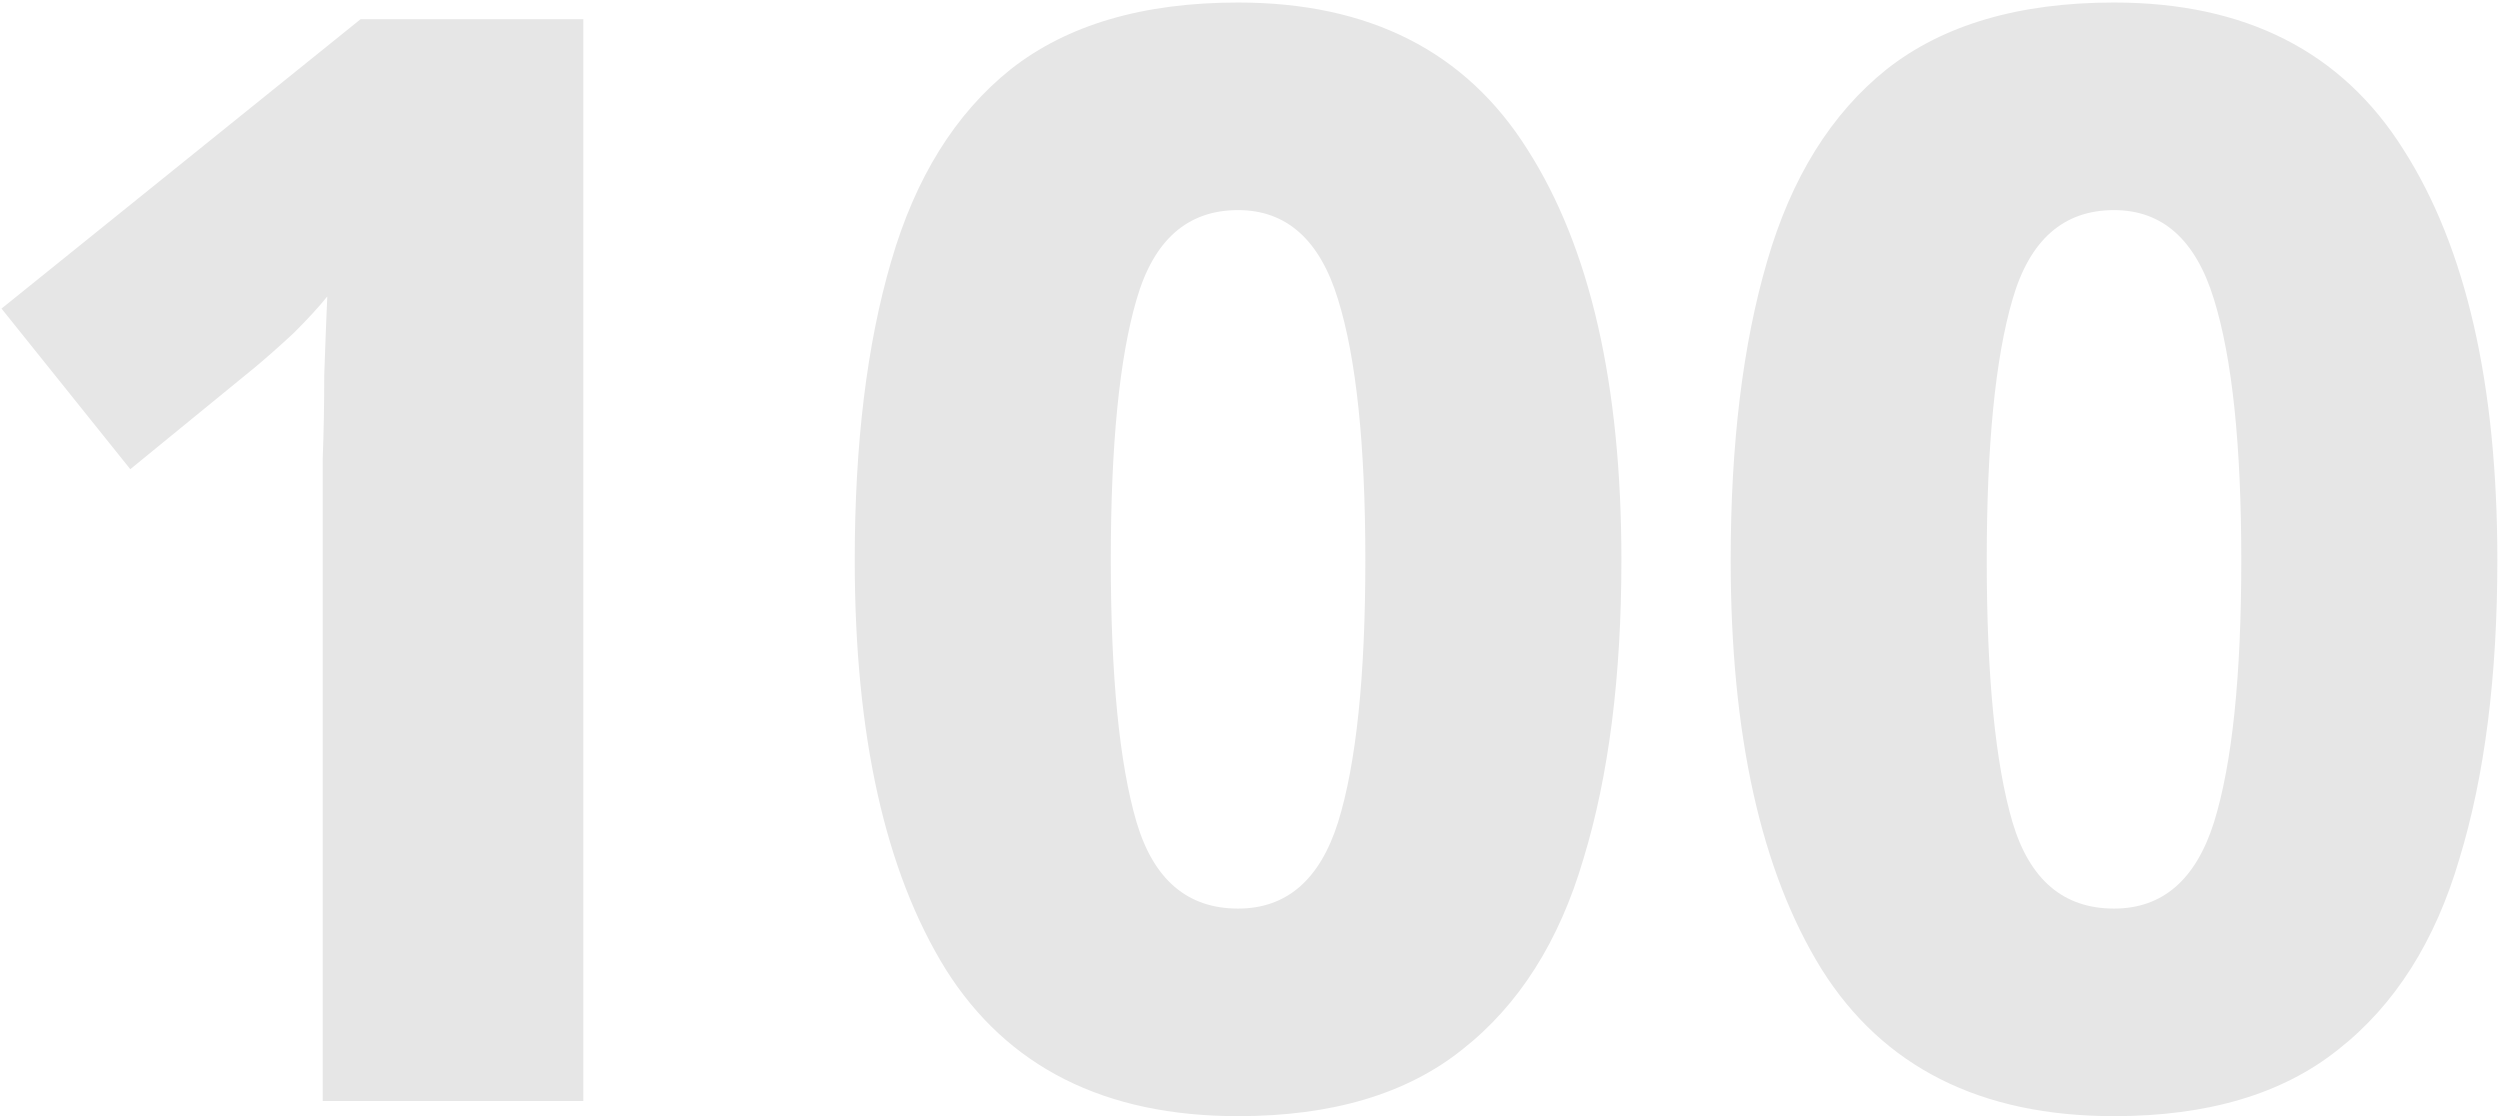 <svg width="495" height="221" viewBox="0 0 495 221" fill="none" xmlns="http://www.w3.org/2000/svg">
<path d="M115.5 218H63.9V102.5C63.9 99.7 63.9 95.8 63.9 90.8C64.1 85.6 64.2 80.1 64.2 74.3C64.4 68.5 64.6 63.3 64.8 58.7C63.2 60.7 61 63.1 58.2 65.9C55.4 68.5 52.8 70.8 50.4 72.8L25.8 92.9L0.3 61.1L71.4 3.8H115.5V218ZM321.038 110.9C321.038 133.9 318.538 153.6 313.538 170C308.738 186.4 300.738 199 289.538 207.8C278.538 216.6 263.738 221 245.138 221C218.738 221 199.438 211.3 187.238 191.9C175.238 172.5 169.238 145.5 169.238 110.9C169.238 87.9 171.638 68.2 176.438 51.8C181.238 35.2 189.138 22.5 200.138 13.7C211.338 4.9 226.338 0.5 245.138 0.5C271.138 0.5 290.238 10.2 302.438 29.6C314.838 49 321.038 76.1 321.038 110.9ZM219.938 110.9C219.938 133.9 221.638 151.2 225.038 162.8C228.438 174.2 235.138 179.9 245.138 179.9C254.738 179.9 261.338 174.2 264.938 162.8C268.538 151.2 270.338 133.9 270.338 110.9C270.338 88.1 268.538 70.9 264.938 59.3C261.338 47.5 254.738 41.6 245.138 41.6C235.138 41.6 228.438 47.5 225.038 59.3C221.638 70.9 219.938 88.1 219.938 110.9ZM494.475 110.9C494.475 133.9 491.975 153.6 486.975 170C482.175 186.4 474.175 199 462.975 207.8C451.975 216.6 437.175 221 418.575 221C392.175 221 372.875 211.3 360.675 191.9C348.675 172.5 342.675 145.5 342.675 110.9C342.675 87.9 345.075 68.2 349.875 51.8C354.675 35.2 362.575 22.5 373.575 13.7C384.775 4.9 399.775 0.5 418.575 0.5C444.575 0.5 463.675 10.2 475.875 29.6C488.275 49 494.475 76.1 494.475 110.9ZM393.375 110.9C393.375 133.9 395.075 151.2 398.475 162.8C401.875 174.2 408.575 179.9 418.575 179.9C428.175 179.9 434.775 174.2 438.375 162.8C441.975 151.2 443.775 133.9 443.775 110.9C443.775 88.1 441.975 70.9 438.375 59.3C434.775 47.5 428.175 41.6 418.575 41.6C408.575 41.6 401.875 47.5 398.475 59.3C395.075 70.9 393.375 88.1 393.375 110.9Z" fill="black" fill-opacity="0.1"/>
</svg>
